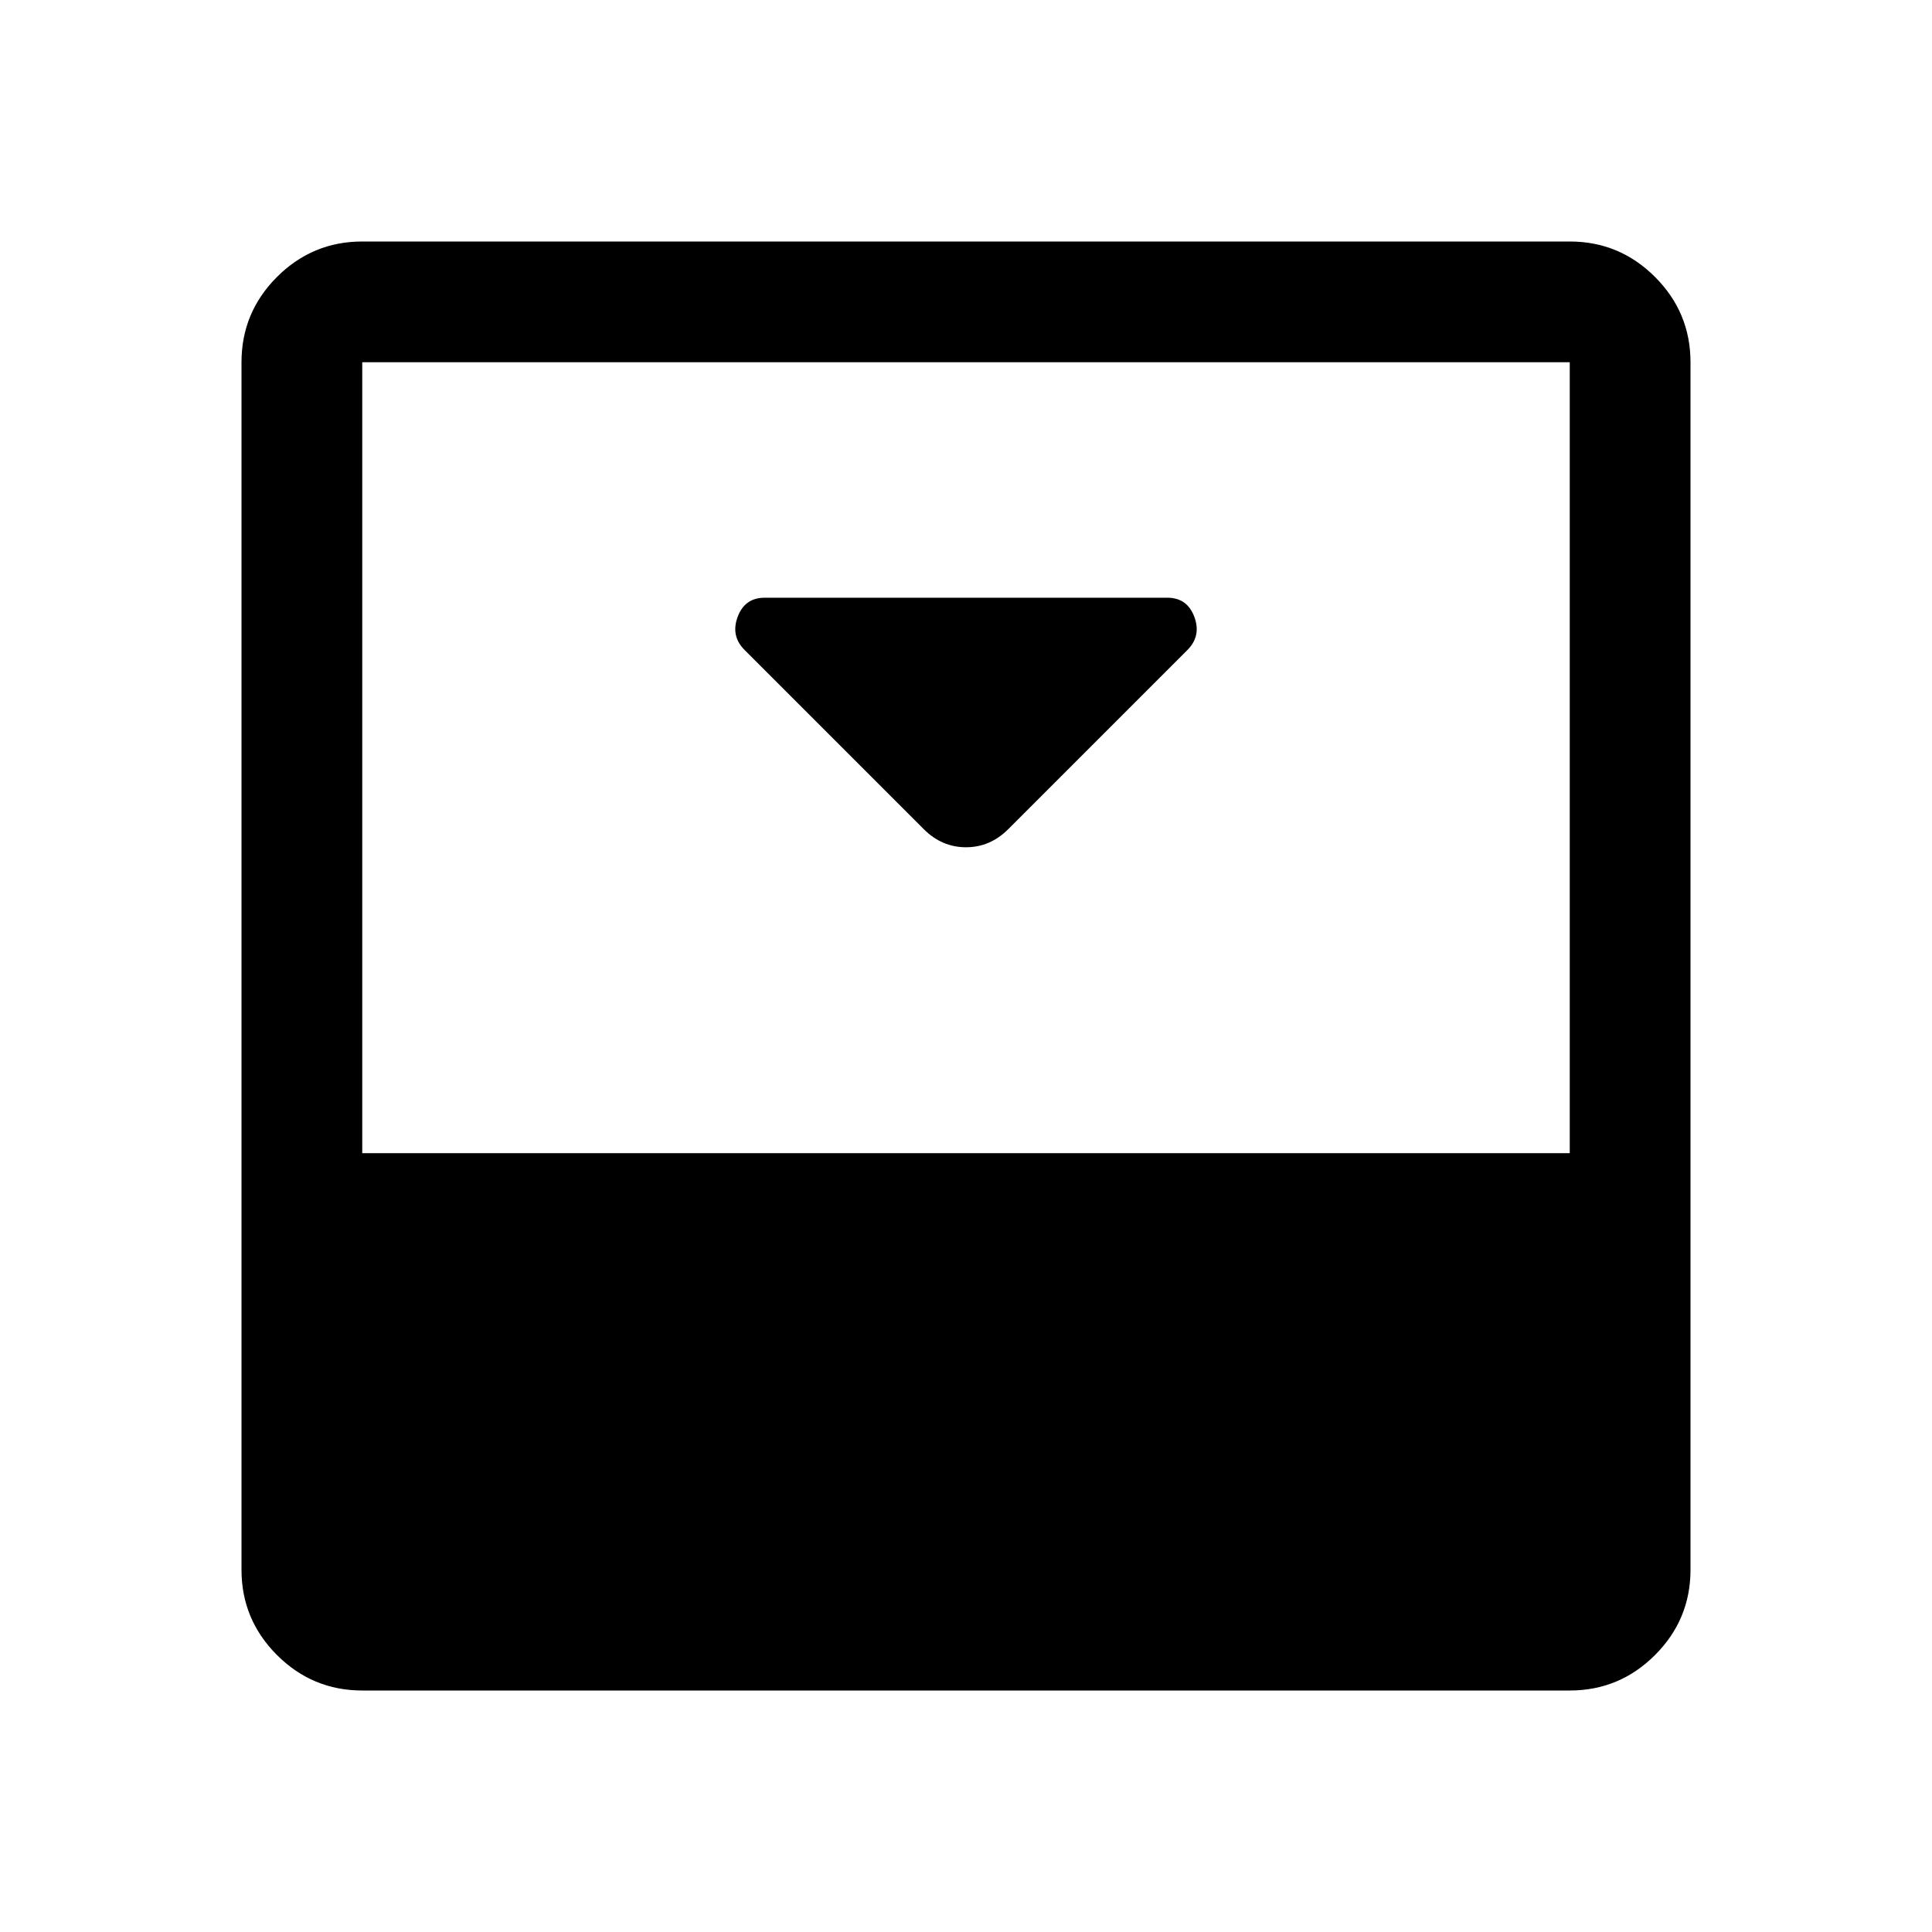 <svg xmlns="http://www.w3.org/2000/svg" width="48" height="48" viewBox="0 -960 960 960"><path d="m501-548 89-89q7-7 3.458-16.5Q589.917-663 580-663H380q-9.917 0-13.458 9.5Q363-644 370-637l89 89q9 9 21 9t21-9Zm279-292q24.75 0 42.375 17.625T840-780v600q0 24.75-17.625 42.375T780-120H180q-24.75 0-42.375-17.625T120-180v-600q0-24.75 17.625-42.375T180-840h600Zm0 453v-393H180v393h600Z"/></svg>